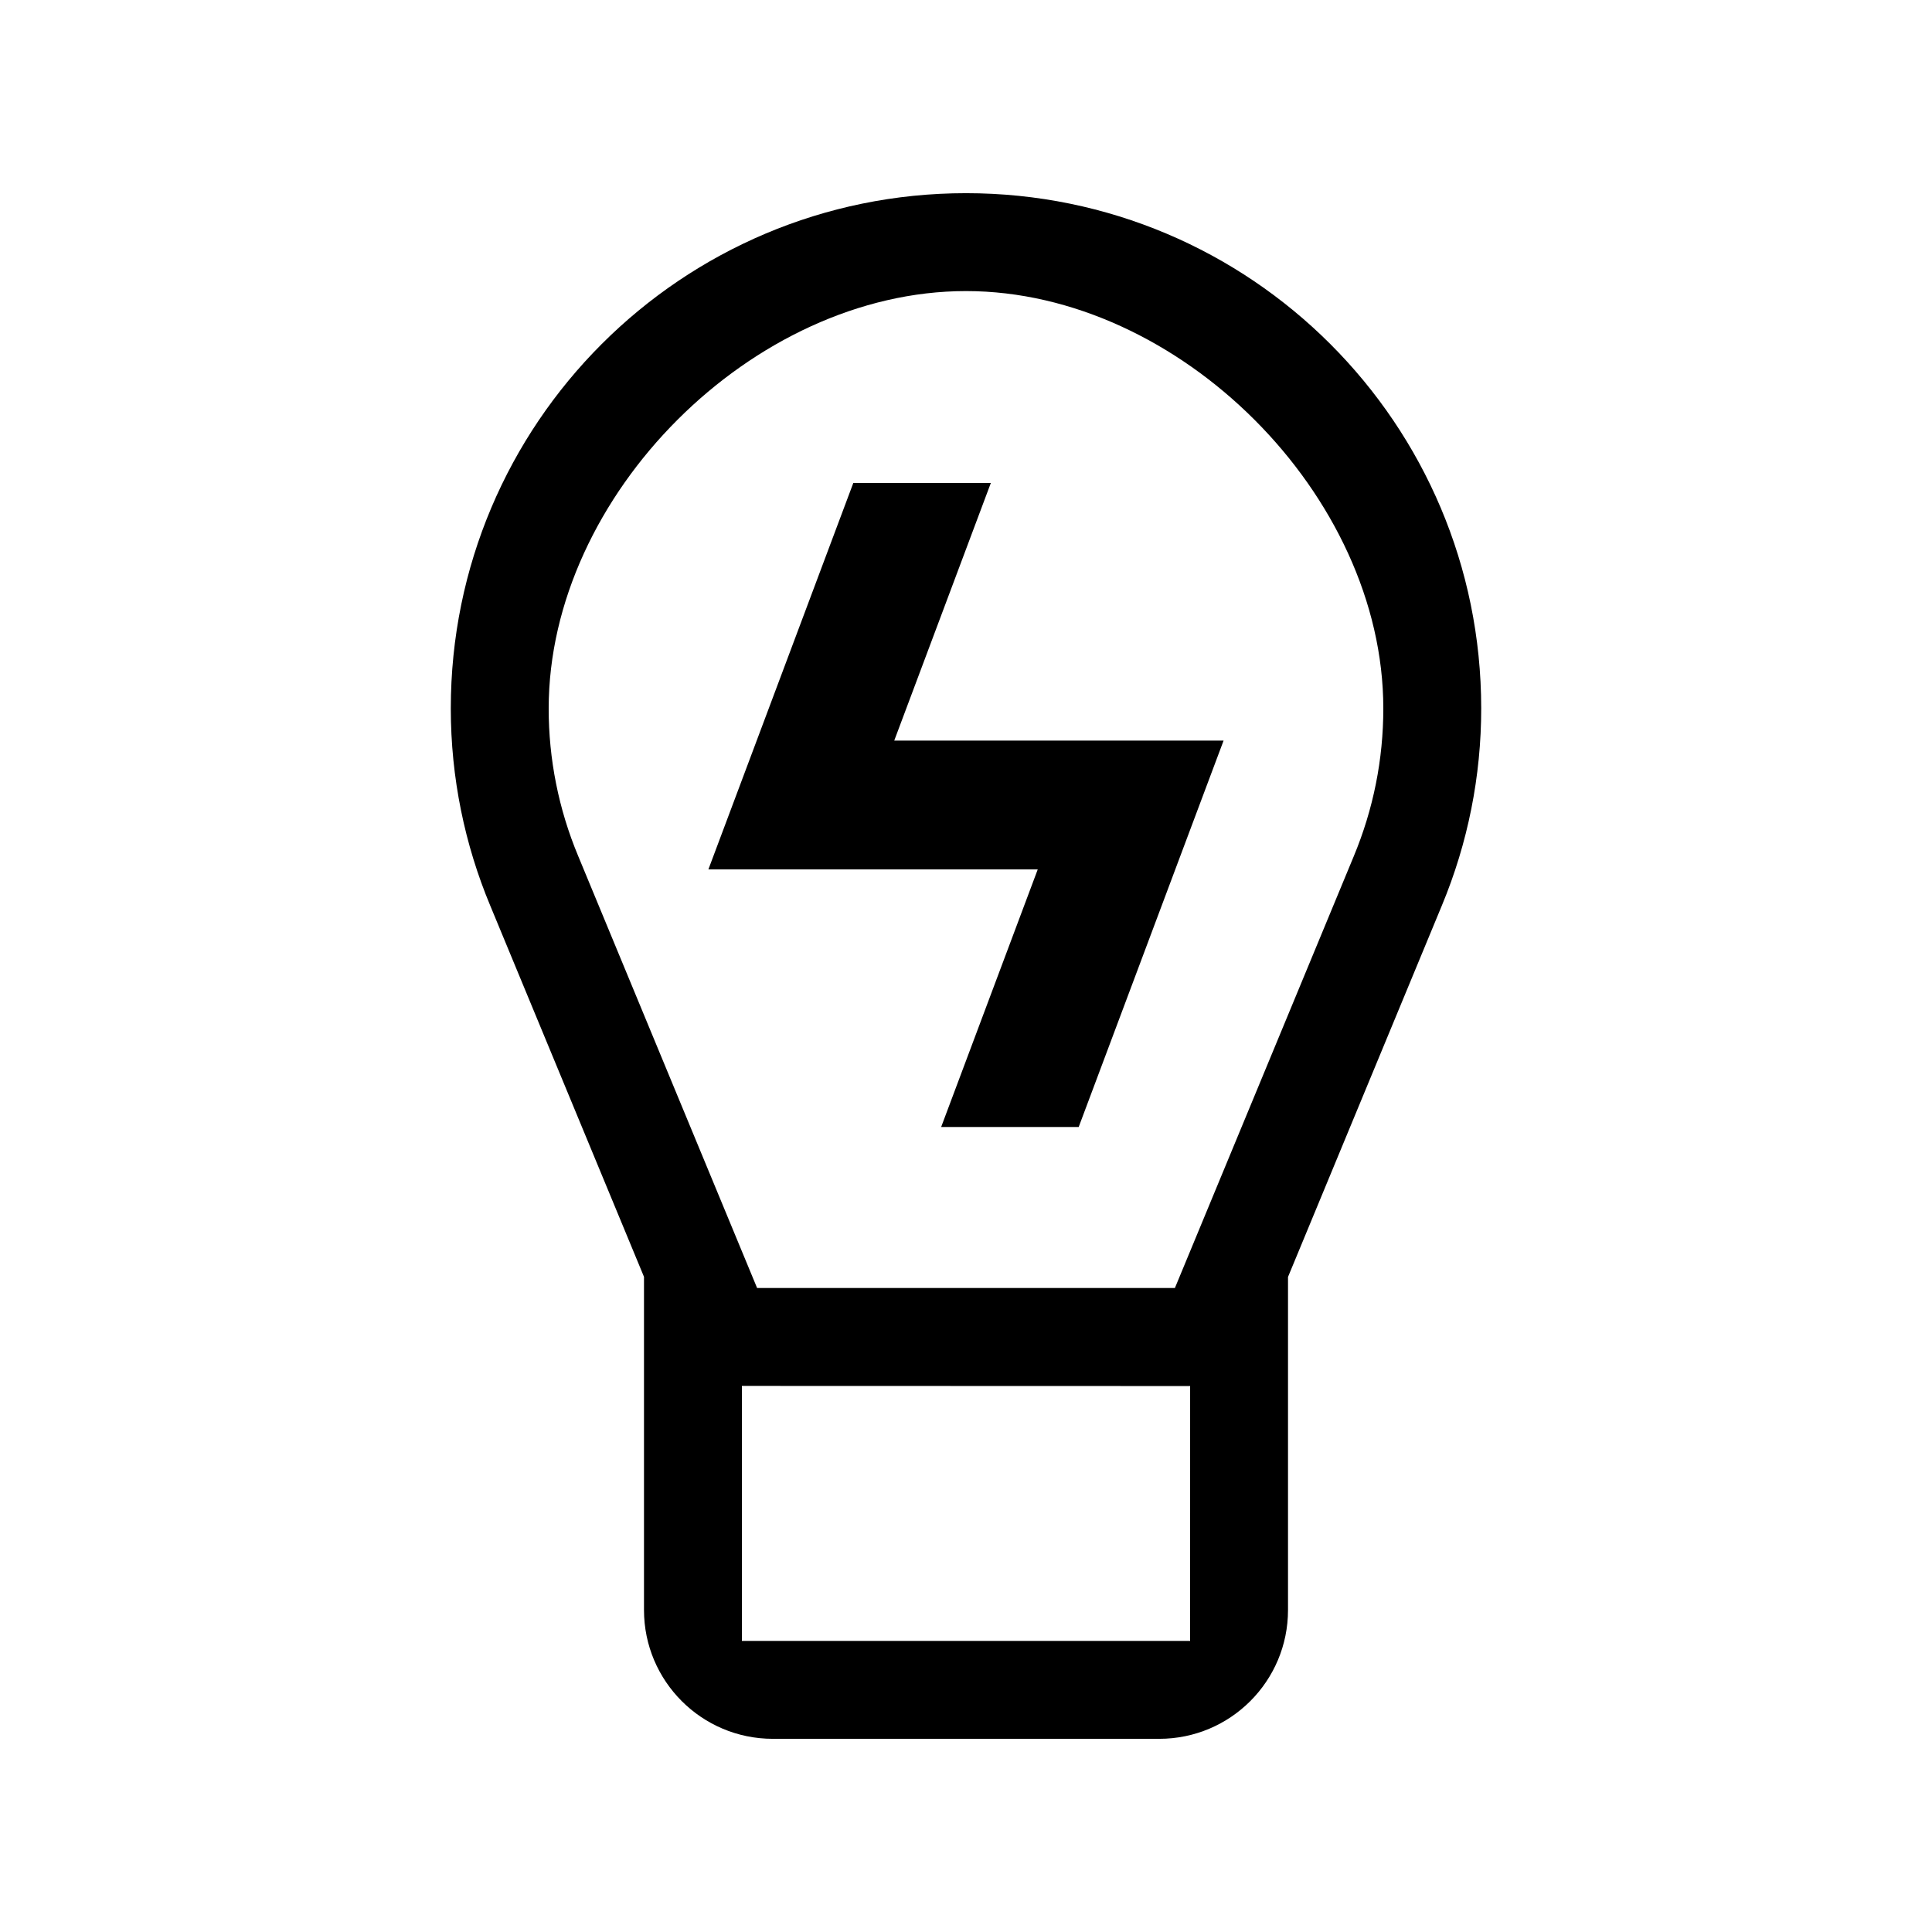 <svg xmlns="http://www.w3.org/2000/svg" version="1.0" width="100" height="100" xml:space="preserve" xmlns:xlink="http://www.w3.org/1999/xlink"><g id="layer"><path d="m 50,9.999 c -14.729,0 -26.667,11.937 -26.667,26.667 0,3.609 0.729,7.066 2.041,10.208 l 7.959,19.214 v 17.246 c 0.001,3.682 2.985,6.666 6.667,6.667 h 20 c 3.683,0.001 6.668,-2.984 6.667,-6.667 V 66.095 L 74.629,46.874 C 75.976,43.639 76.669,40.17 76.667,36.666 76.667,21.936 64.733,9.999 50,9.999 Z M 61.6,84.934 H 38.4 v -13.2 l 23.201,0.007 z M 70.07,44.322 60.812,66.668 H 39.188 L 29.926,44.306 C 28.915,41.886 28.397,39.289 28.4,36.666 28.4,25.637 38.972,15.066 50,15.066 c 11.028,0 21.6,10.571 21.6,21.6 0,2.643 -0.515,5.215 -1.53,7.656 z" id="path2" style="stroke-width:0;stroke-miterlimit:4;stroke-dasharray:none"/><path d="m 44.167,24.999 -7.5,20 h 17.047 l -5,13.334 h 7.119 l 7.5,-20.001 H 46.286 l 5,-13.333 z" id="path4" style="stroke-width:0;stroke-miterlimit:4;stroke-dasharray:none"/></g></svg>
